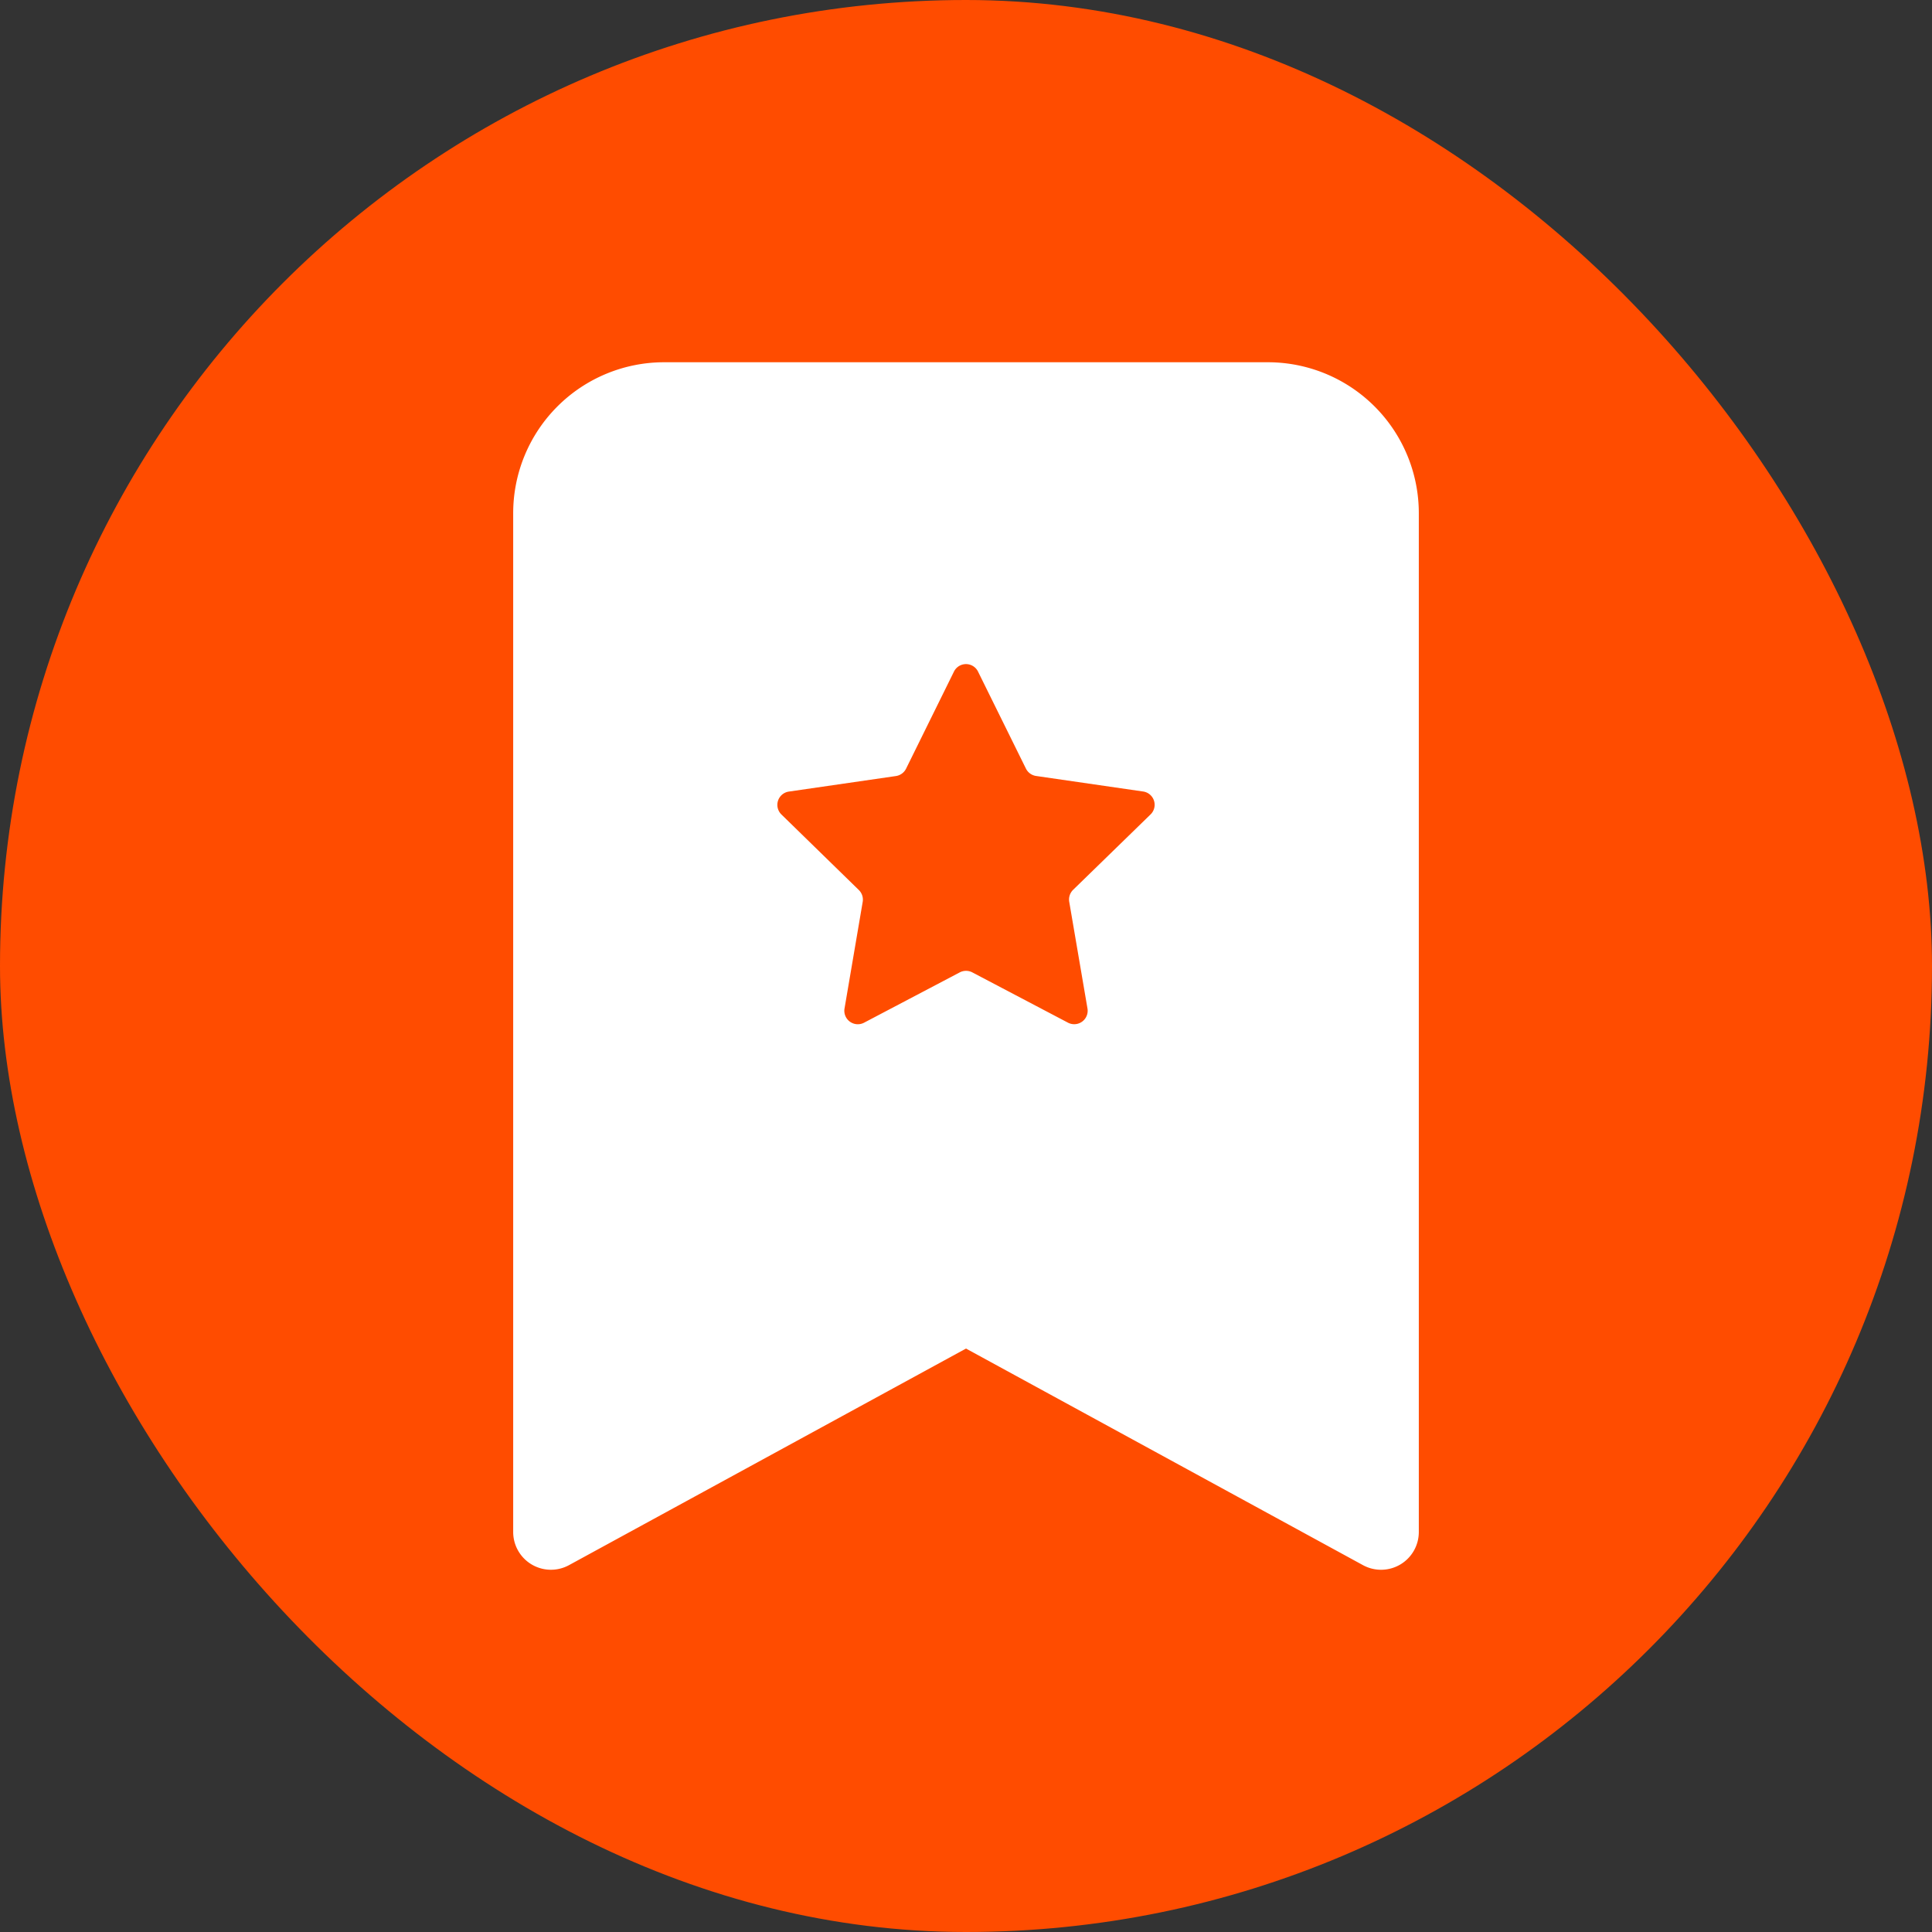 <?xml version="1.0" encoding="UTF-8"?> <svg xmlns="http://www.w3.org/2000/svg" width="80" height="80" fill="none"><rect width="100%" height="100%" fill="#333333" stroke="none"/><rect width="80" height="80" rx="40" fill="#FF4C00"></rect><g clip-path="url(#clip0_722_5278)"><path fill-rule="evenodd" clip-rule="evenodd" d="M21.25 63.438V21.25A6.25 6.25 0 0127.5 15h25a6.25 6.25 0 016.25 6.25v42.188a1.563 1.563 0 01-2.313 1.371L40 55.841l-16.438 8.968a1.563 1.563 0 01-2.312-1.371zM40.5 27.812a.556.556 0 00-1 0l-1.981 4.016a.561.561 0 01-.419.306l-4.438.644a.556.556 0 00-.306.947l3.206 3.128a.557.557 0 01.16.494l-.753 4.419a.558.558 0 00.806.584l3.969-2.087a.563.563 0 01.515 0l3.97 2.087a.557.557 0 00.802-.584l-.756-4.422a.563.563 0 01.156-.494l3.213-3.128a.556.556 0 00-.306-.947l-4.438-.644a.561.561 0 01-.419-.306L40.5 27.813z" fill="#fff"></path></g><defs><clipPath id="clip0_722_5278"><path fill="#fff" transform="translate(15 15)" d="M0 0h50v50H0z"></path></clipPath></defs></svg> 